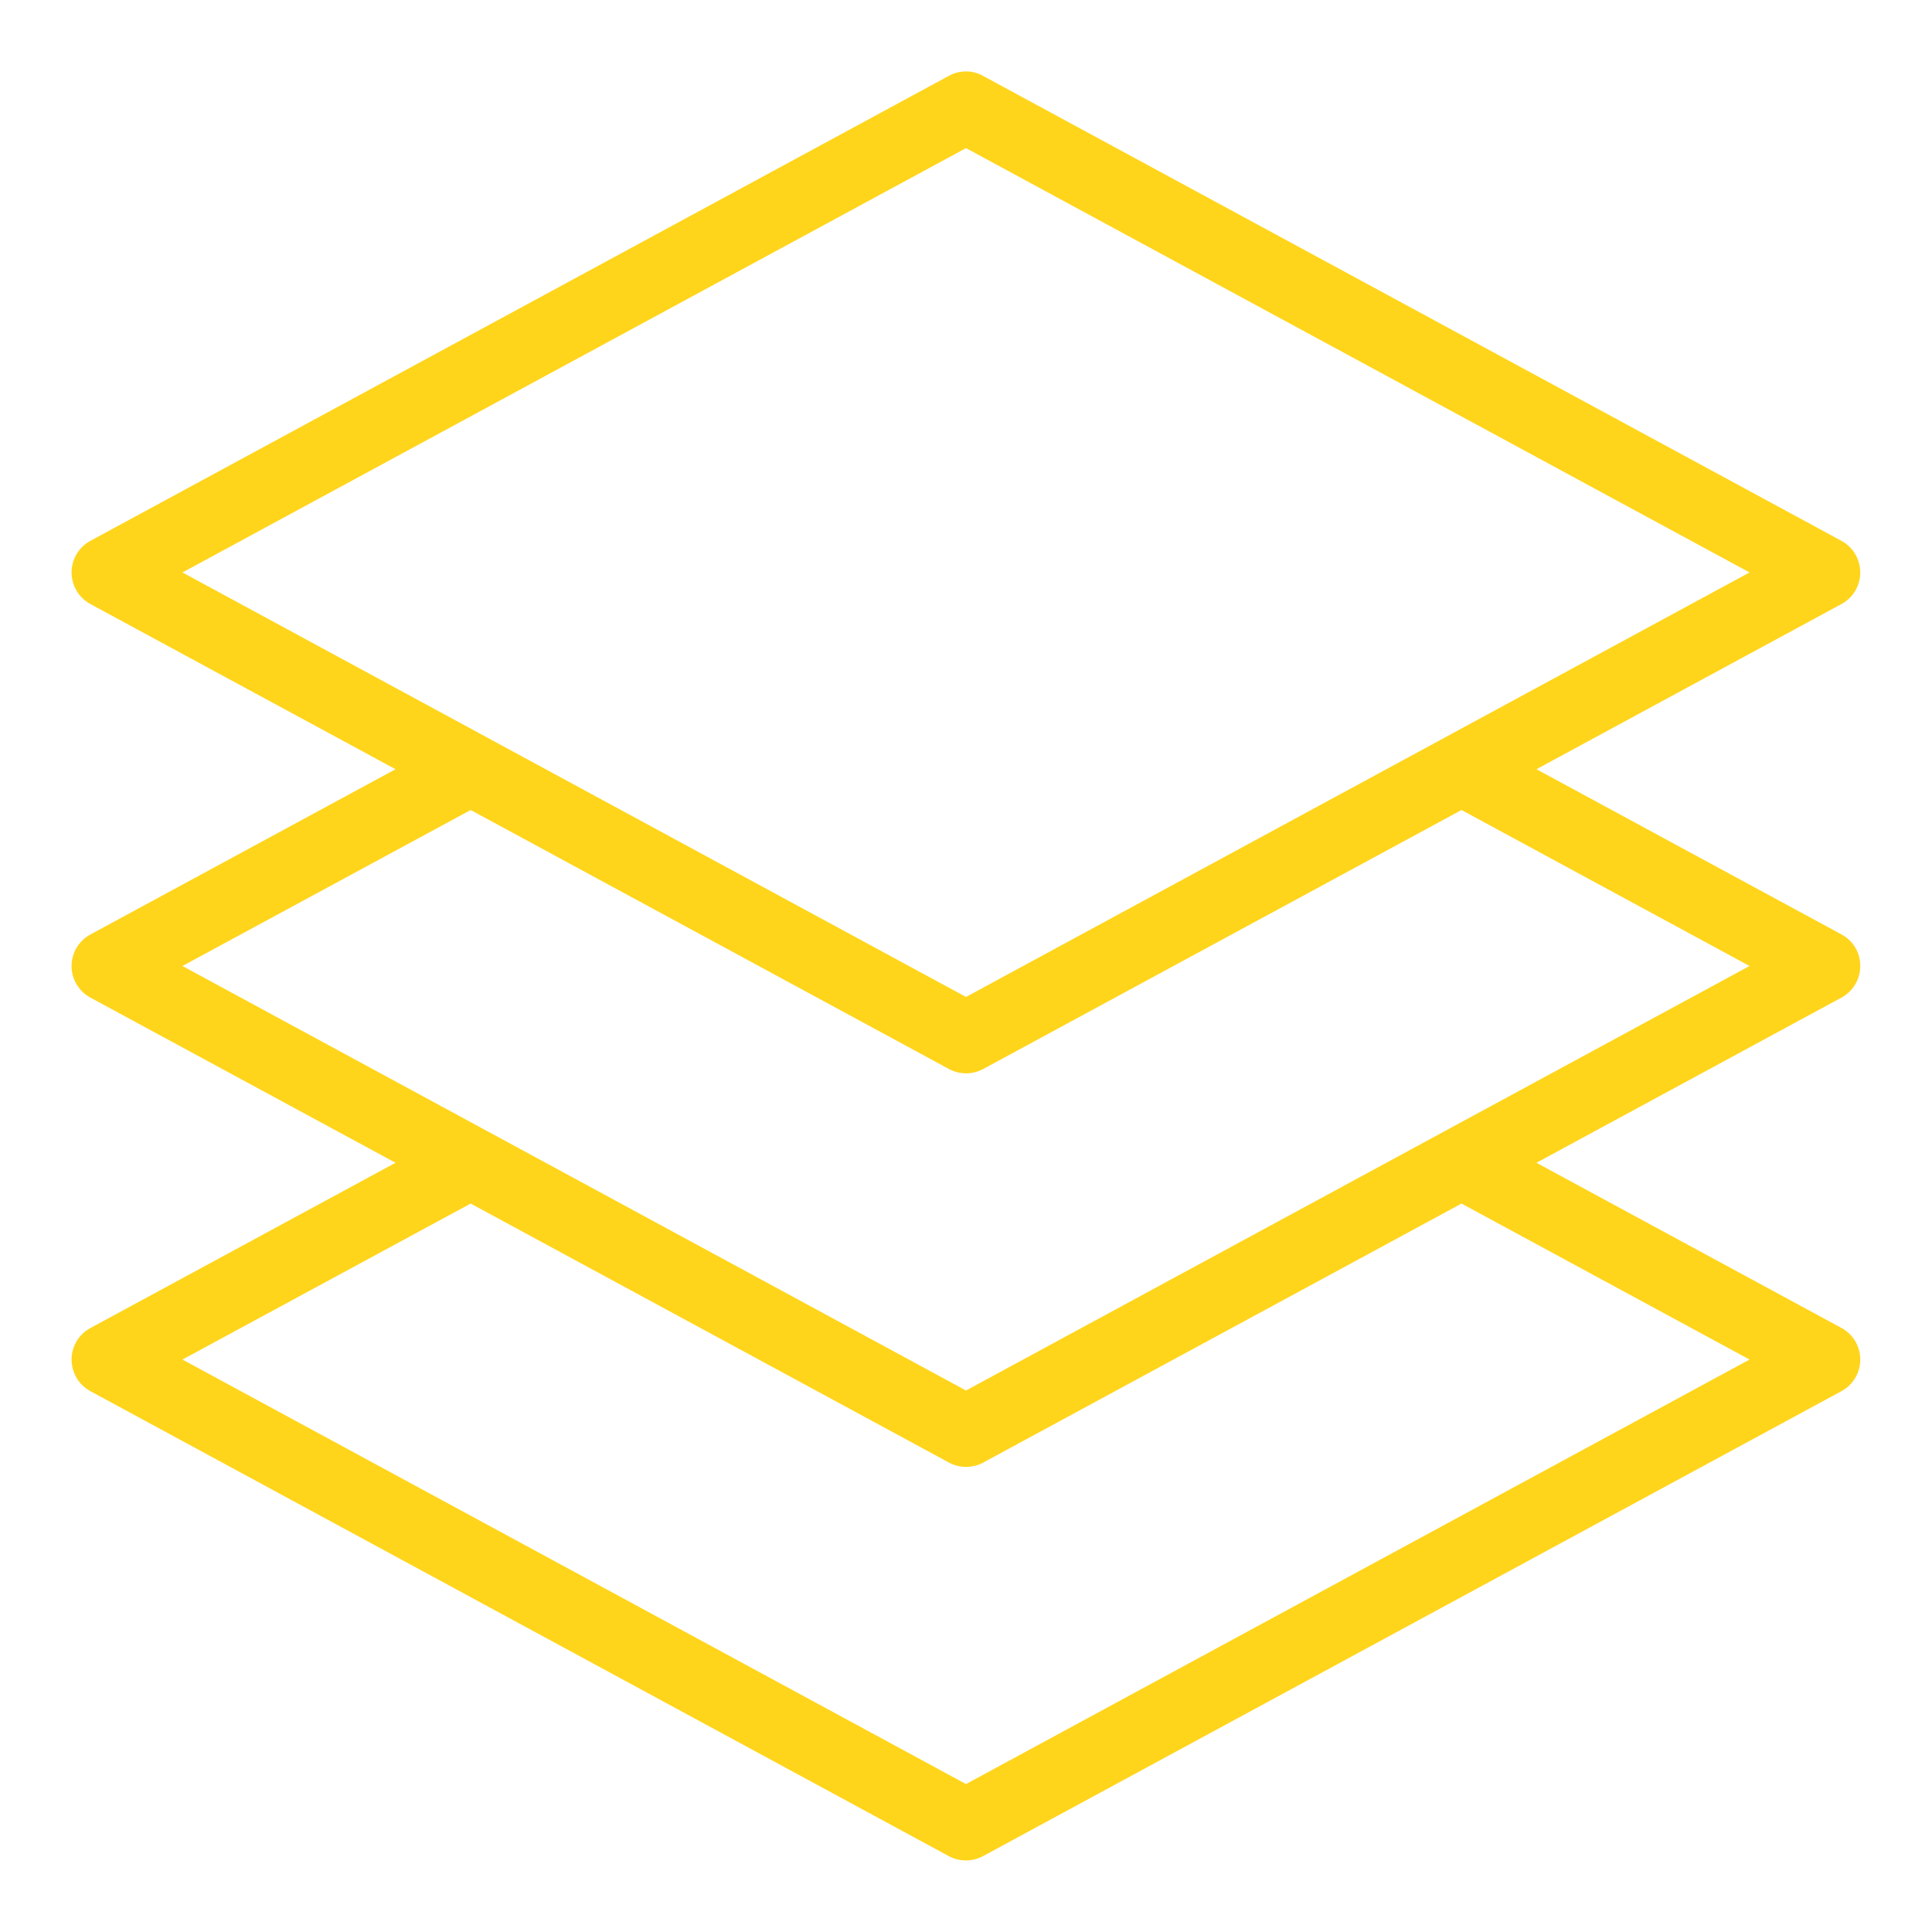 <?xml version="1.0" encoding="utf-8"?>
<!-- Generator: Adobe Illustrator 22.0.1, SVG Export Plug-In . SVG Version: 6.00 Build 0)  -->
<svg version="1.1" id="Layer_1" xmlns="http://www.w3.org/2000/svg" xmlns:xlink="http://www.w3.org/1999/xlink" x="0px" y="0px"
	 viewBox="0 0 1080 1080" style="enable-background:new 0 0 1080 1080;" xml:space="preserve">
<style type="text/css">
	.st0{fill:#FFD51C;}
</style>
<g>
	<path class="st0" d="M1029.5,522.4L858.9,430l170.6-92.4c6.4-3.5,10.4-10.2,10.4-17.6c0-7.3-4-14.1-10.4-17.6l-480-260
		c-5.9-3.3-13.1-3.3-19.1,0l-480,260C44,305.9,40,312.7,40,320c0,7.3,4,14.1,10.4,17.6L221.1,430L50.5,522.4
		C44,525.9,40,532.7,40,540c0,7.3,4,14.1,10.4,17.6L221.1,650L50.5,742.4C44,745.9,40,752.7,40,760s4,14.1,10.4,17.6l480,260
		c5.9,3.2,13.1,3.2,19.1,0l480-260c6.4-3.5,10.4-10.2,10.4-17.6s-4-14.1-10.4-17.6L858.9,650l170.6-92.4
		c6.4-3.5,10.4-10.2,10.4-17.6C1040,532.7,1036,525.9,1029.5,522.4L1029.5,522.4z M540,82.8L978,320L540,557.3L102,320L540,82.8z
		 M978,760L540,997.3L102,760l161.1-87.2l267.4,144.8c5.9,3.2,13.1,3.2,19.1,0l267.4-144.8L978,760z M540,777.3L102,540l161.1-87.2
		l267.4,144.8c5.9,3.2,13.1,3.2,19.1,0l267.4-144.8L978,540L540,777.3z M540,777.3"/>
</g>
</svg>
